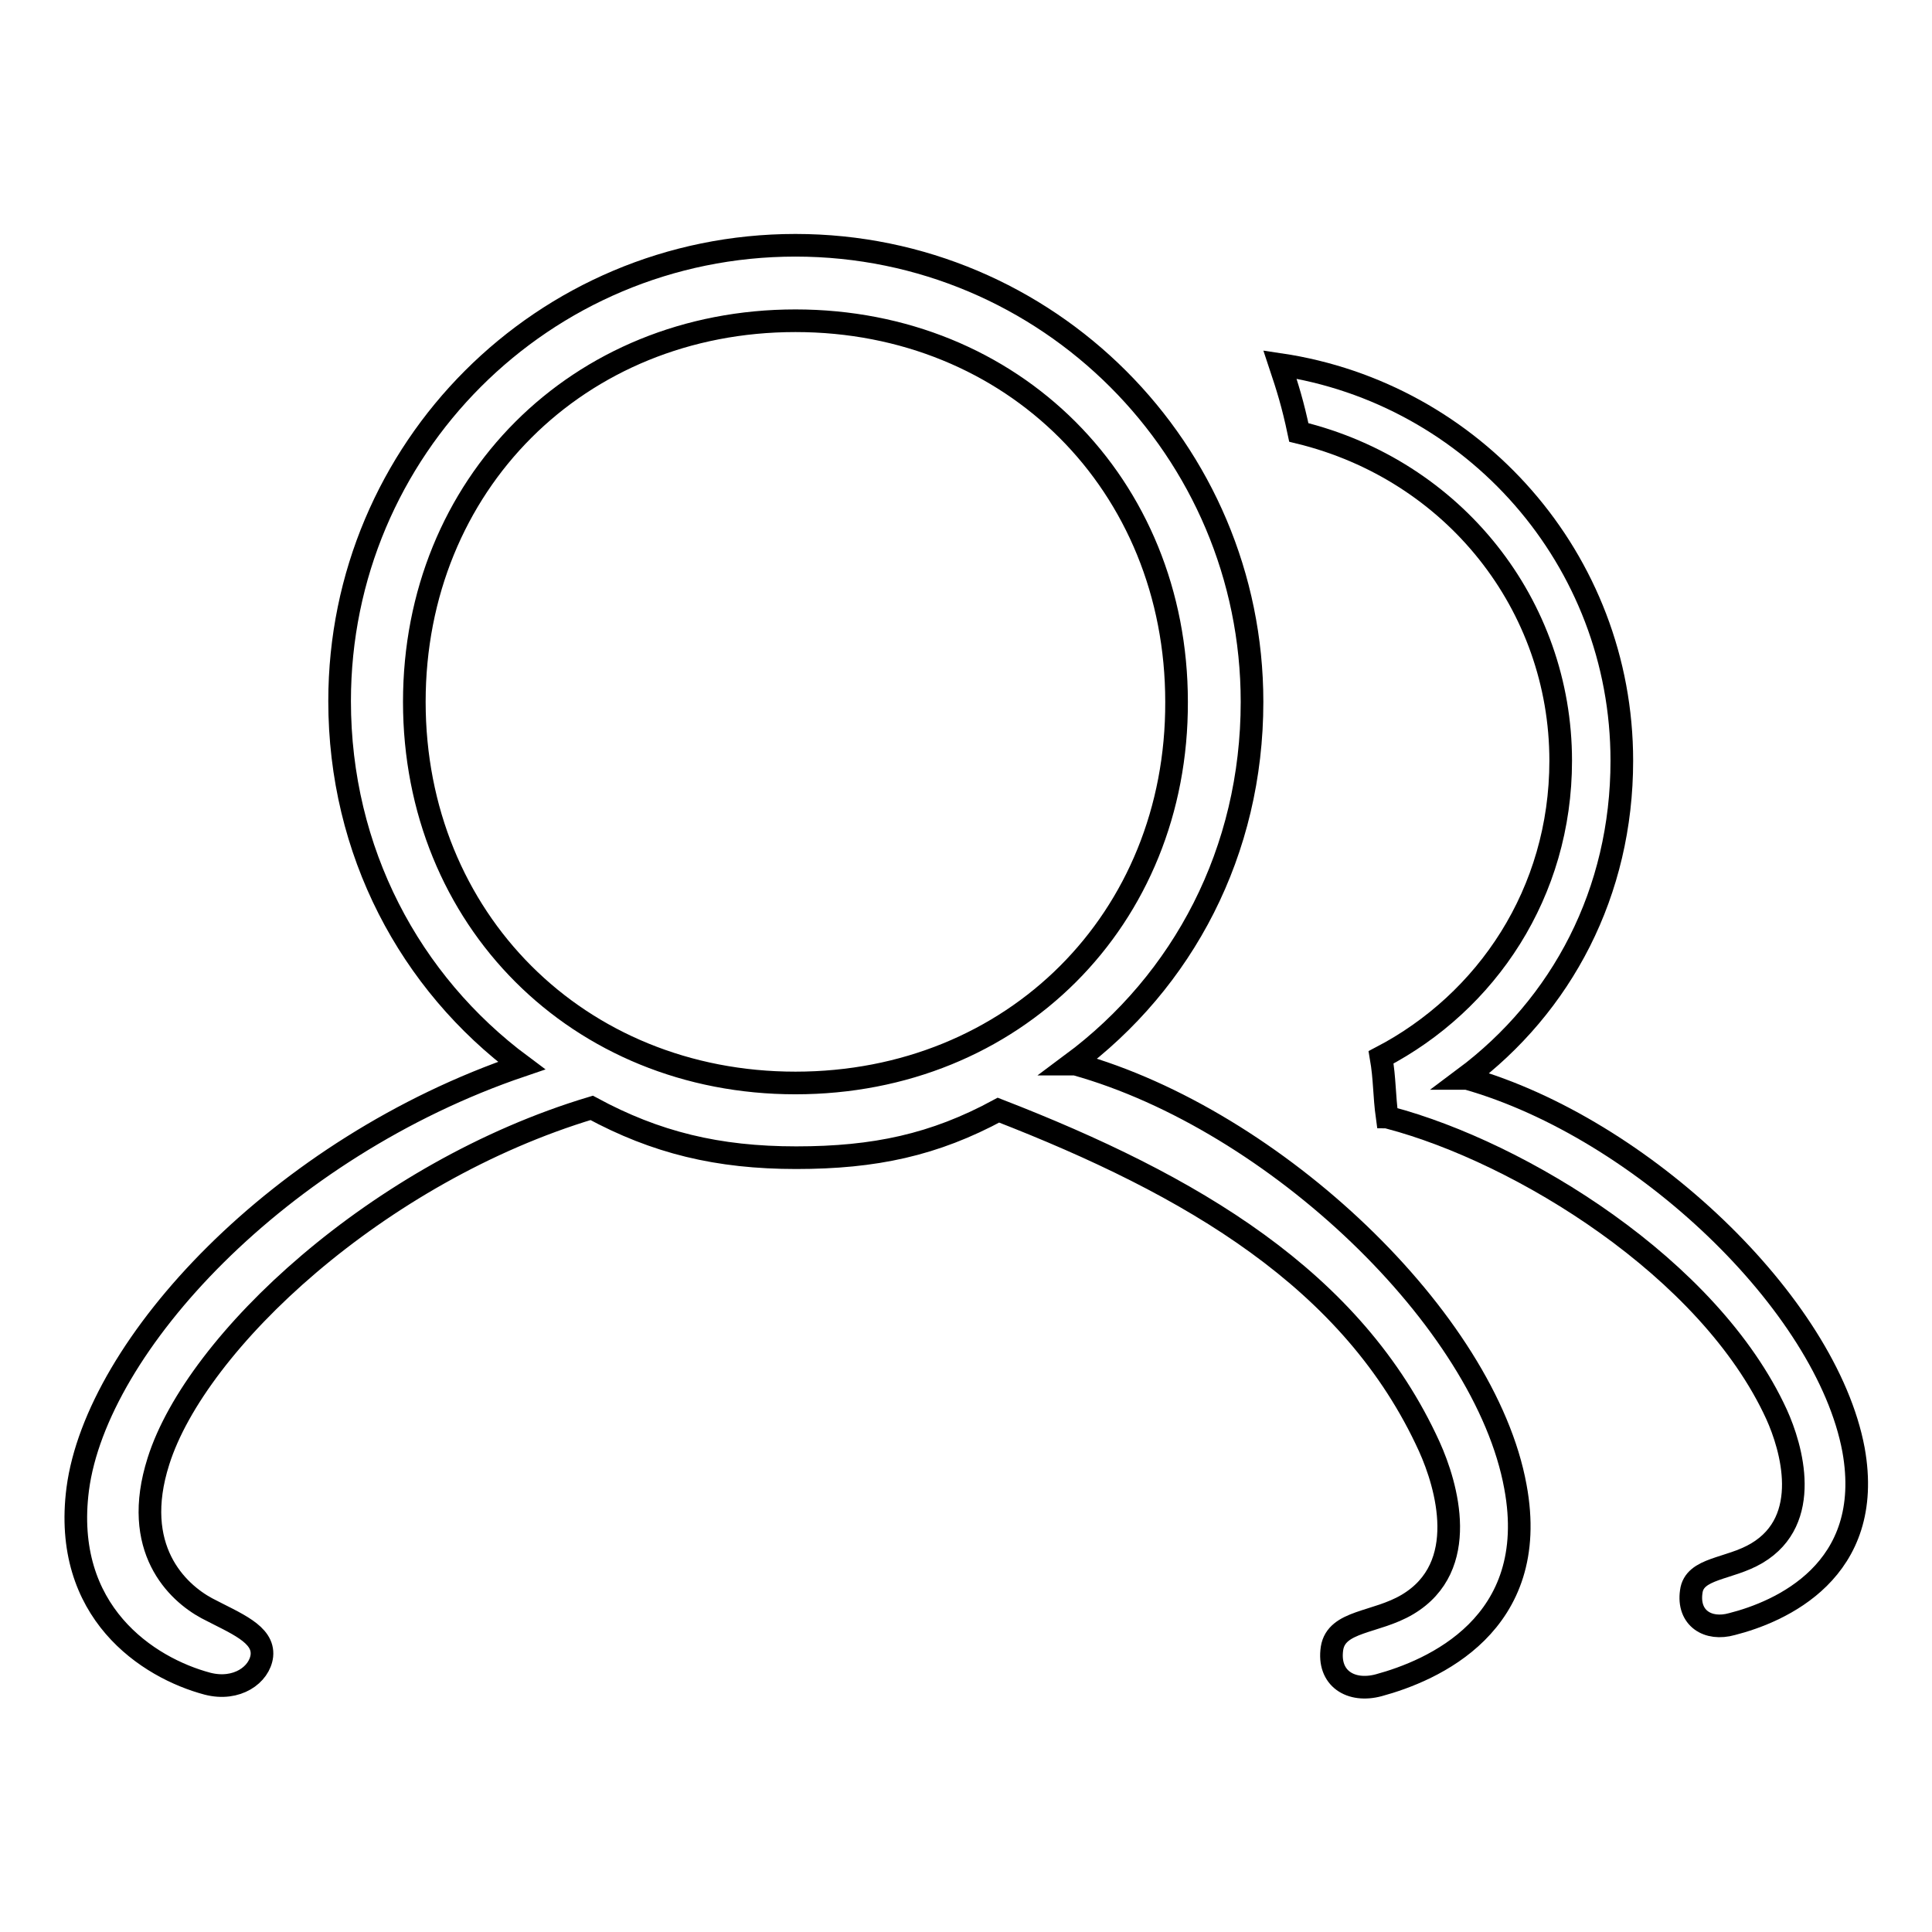 <?xml version="1.0" encoding="utf-8"?>
<!-- Svg Vector Icons : http://www.onlinewebfonts.com/icon -->
<!DOCTYPE svg PUBLIC "-//W3C//DTD SVG 1.1//EN" "http://www.w3.org/Graphics/SVG/1.1/DTD/svg11.dtd">
<svg version="1.1" xmlns="http://www.w3.org/2000/svg" xmlns:xlink="http://www.w3.org/1999/xlink" x="0px" y="0px" viewBox="0 0 256 256" enable-background="new 0 0 256 256" xml:space="preserve">
<g><g><path stroke-width="3" fill-opacity="0" stroke="#000000"  d="M142.5,141h-0.5c14.8-11,23.9-28.2,23.9-48c0-33.4-27.1-60.5-60.5-60.5S45,59.5,45,92.9c0,19.9,9.3,37.3,24.1,48.3c-32.1,10.9-56.3,37.1-58.8,56.1c-2.1,16.3,9.3,23.7,17.2,25.8c3.9,1,6.9-1.2,7.2-3.7c0.3-2.9-3.5-4.3-7.3-6.3c-3.9-2.1-10.1-7.9-6.4-19.5c5-15.8,29.1-38.3,57.4-46.8c8.5,4.6,16.7,6.6,27.1,6.6c10.4,0,18.3-1.7,26.8-6.3c25.5,9.9,47,22.4,57.1,44.6c2.3,5.1,5.5,15.9-2.9,20.9c-4.2,2.5-9.4,2.1-10,5.8c-0.6,4,2.5,5.9,6.2,4.9c7-1.9,21.5-8,18.1-26.3C196.8,175,169,148.4,142.5,141z M105.4,143.5c-28.8,0-50.5-21.7-50.5-50.5s21.7-50.5,50.5-50.5c28.8,0,50.5,21.7,50.5,50.5C156,121.8,134.3,143.5,105.4,143.5z"/><path stroke-width="3" fill-opacity="0" stroke="#000000"  d="M245.6,192.1c-3.6-19.3-28-42.6-51.2-49.2h-0.4c13-9.7,20.9-24.7,20.9-42.1c0-26.7-19.7-48.7-45.3-52.5c1,3,1.7,5.2,2.5,9c20.6,5,34.7,22.9,34.7,43.5c0,17.5-9.8,32-23.8,39.3c0.5,2.9,0.4,5,0.8,7.9c0.1,0,0.3,0.1,0.3,0.1c17.4,4.6,42.4,19.9,51.3,39.3c2,4.4,4.8,14-2.6,18.4c-3.7,2.2-8.3,1.9-8.7,5.1c-0.5,3.5,2.2,5.2,5.4,4.3C235.8,213.6,248.5,208.2,245.6,192.1z"/></g></g>
</svg>